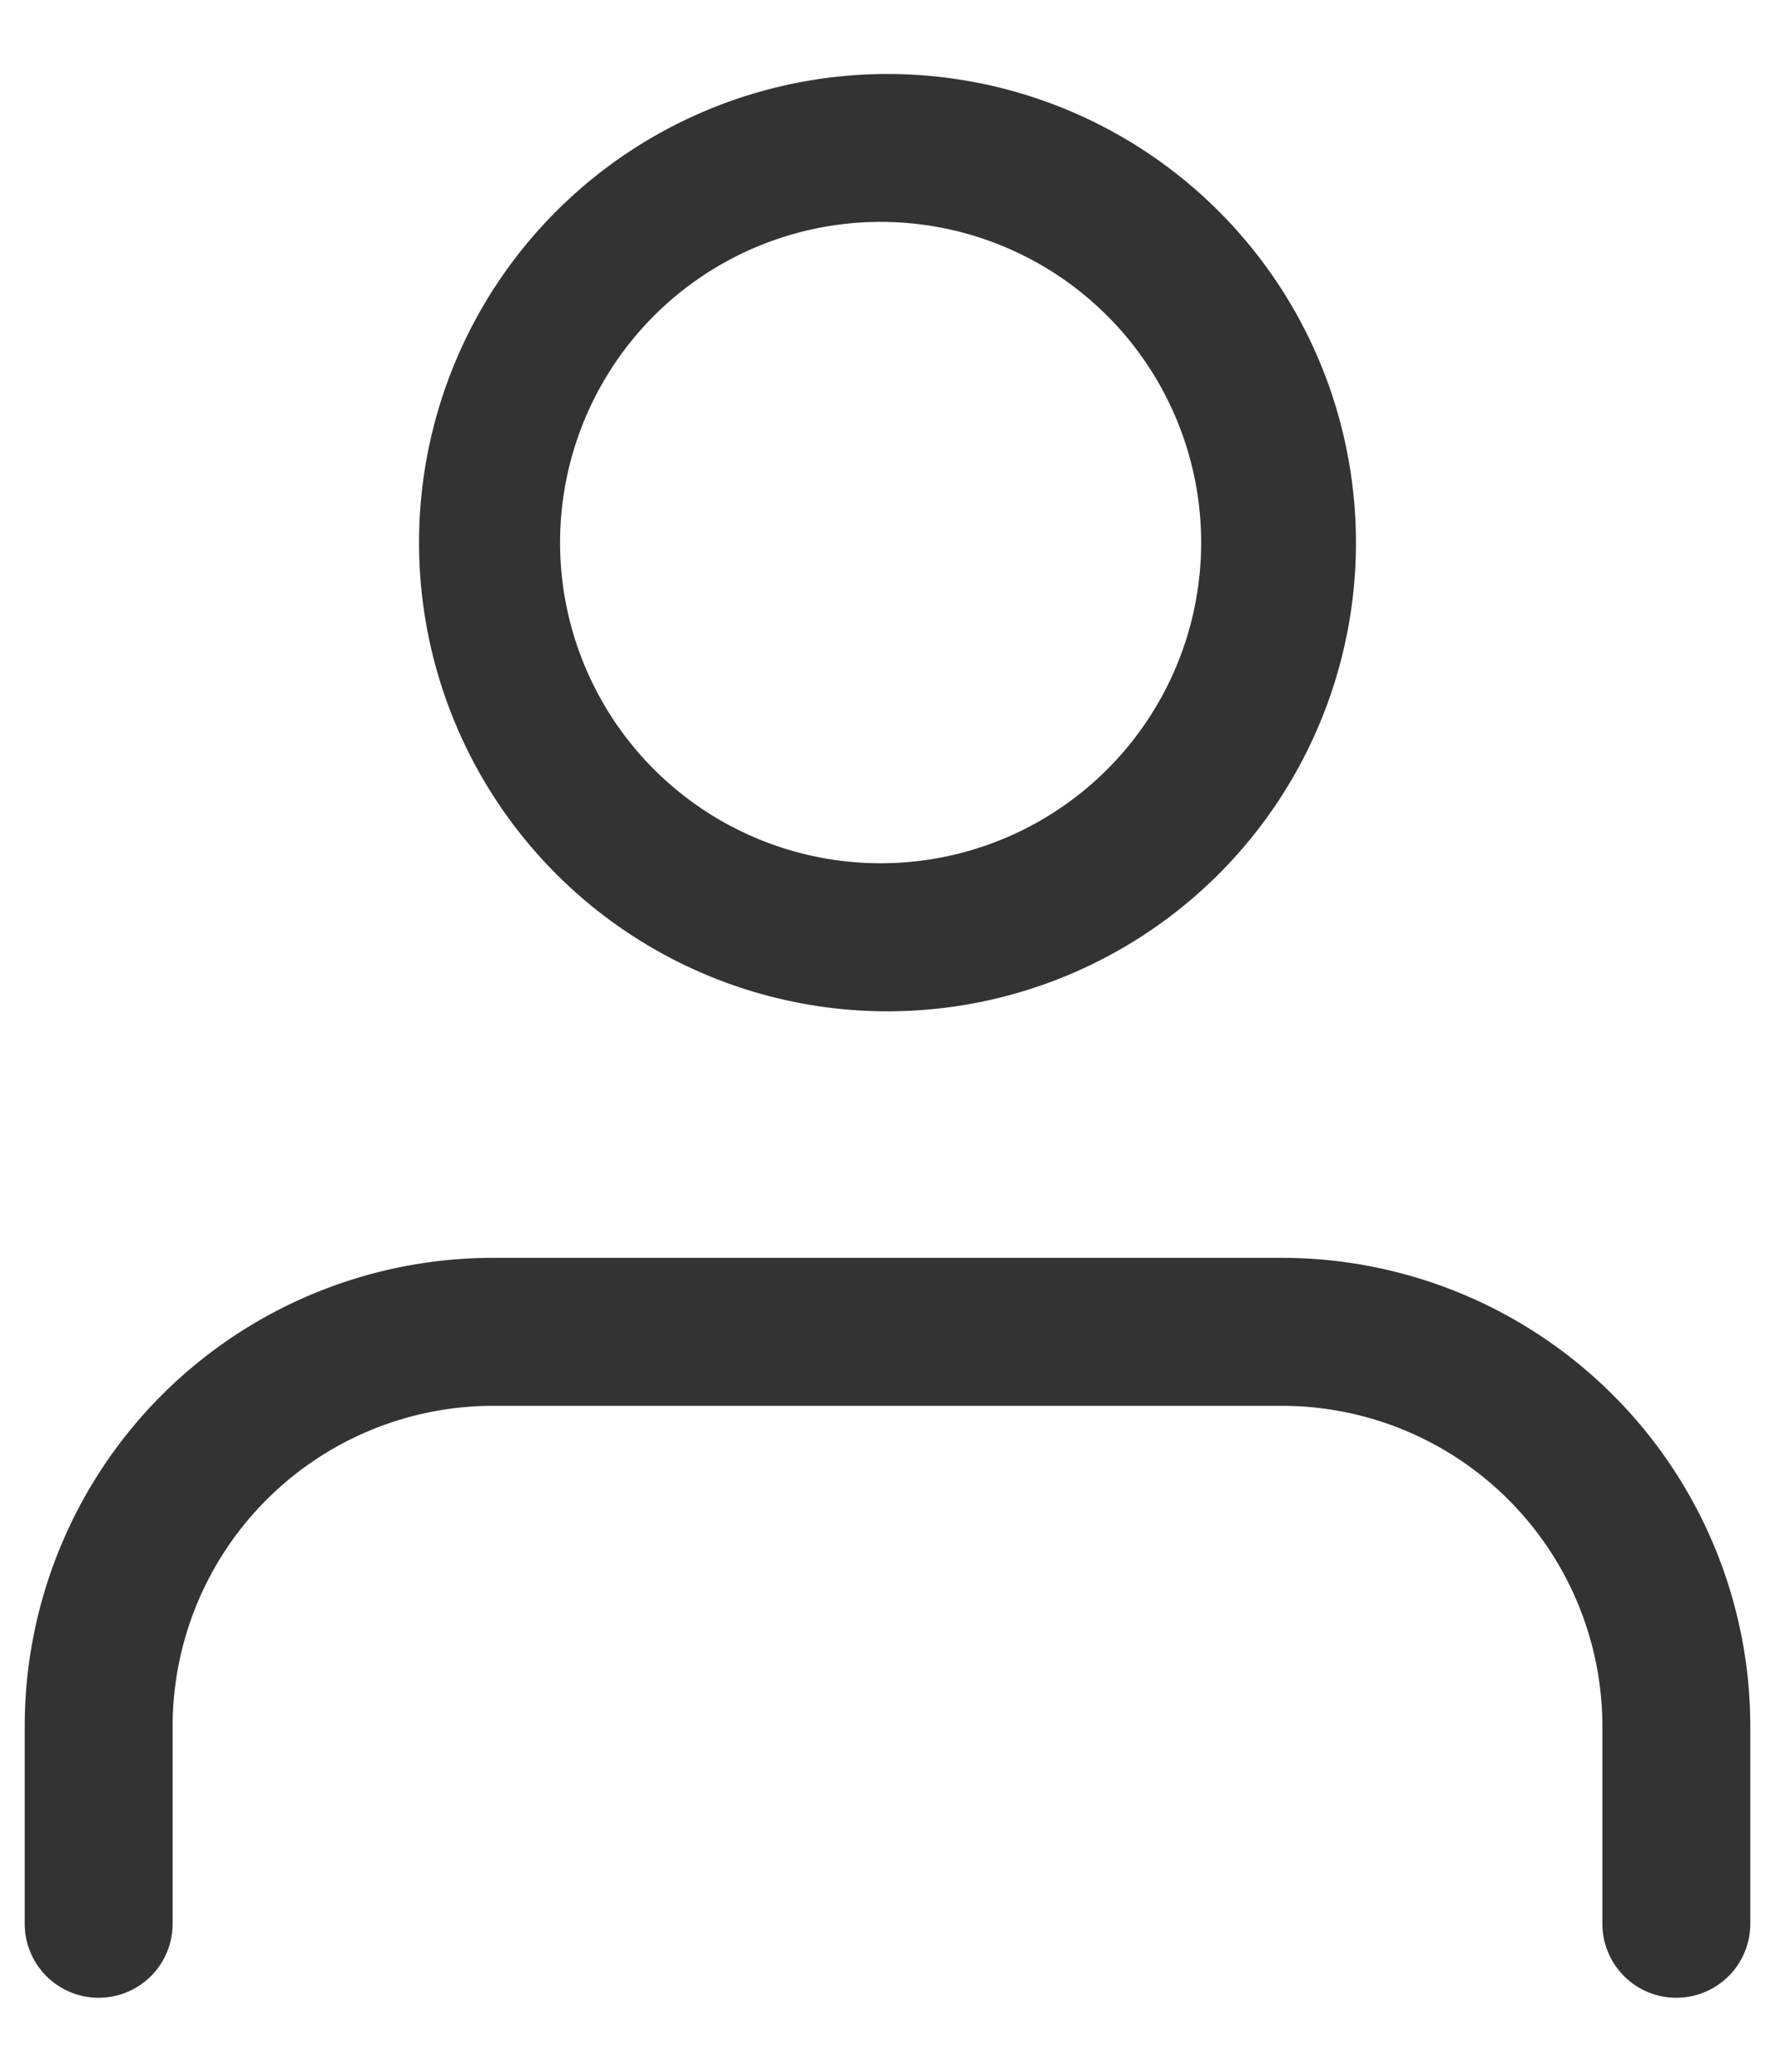 <svg width="12" height="14" fill="none" xmlns="http://www.w3.org/2000/svg"><path fill-rule="evenodd" clip-rule="evenodd" d="M6 1.5a2.167 2.167 0 100 4.333A2.167 2.167 0 006 1.5zM2.833 3.667a3.167 3.167 0 116.334 0 3.167 3.167 0 01-6.334 0zm-1.739 5.76a3.167 3.167 0 012.24-.927h5.333a3.167 3.167 0 013.166 3.167V13a.5.5 0 01-1 0v-1.333A2.167 2.167 0 008.667 9.5H3.333a2.167 2.167 0 00-2.166 2.167V13a.5.5 0 01-1 0v-1.333c0-.84.333-1.646.927-2.24z" fill="#333"/></svg>